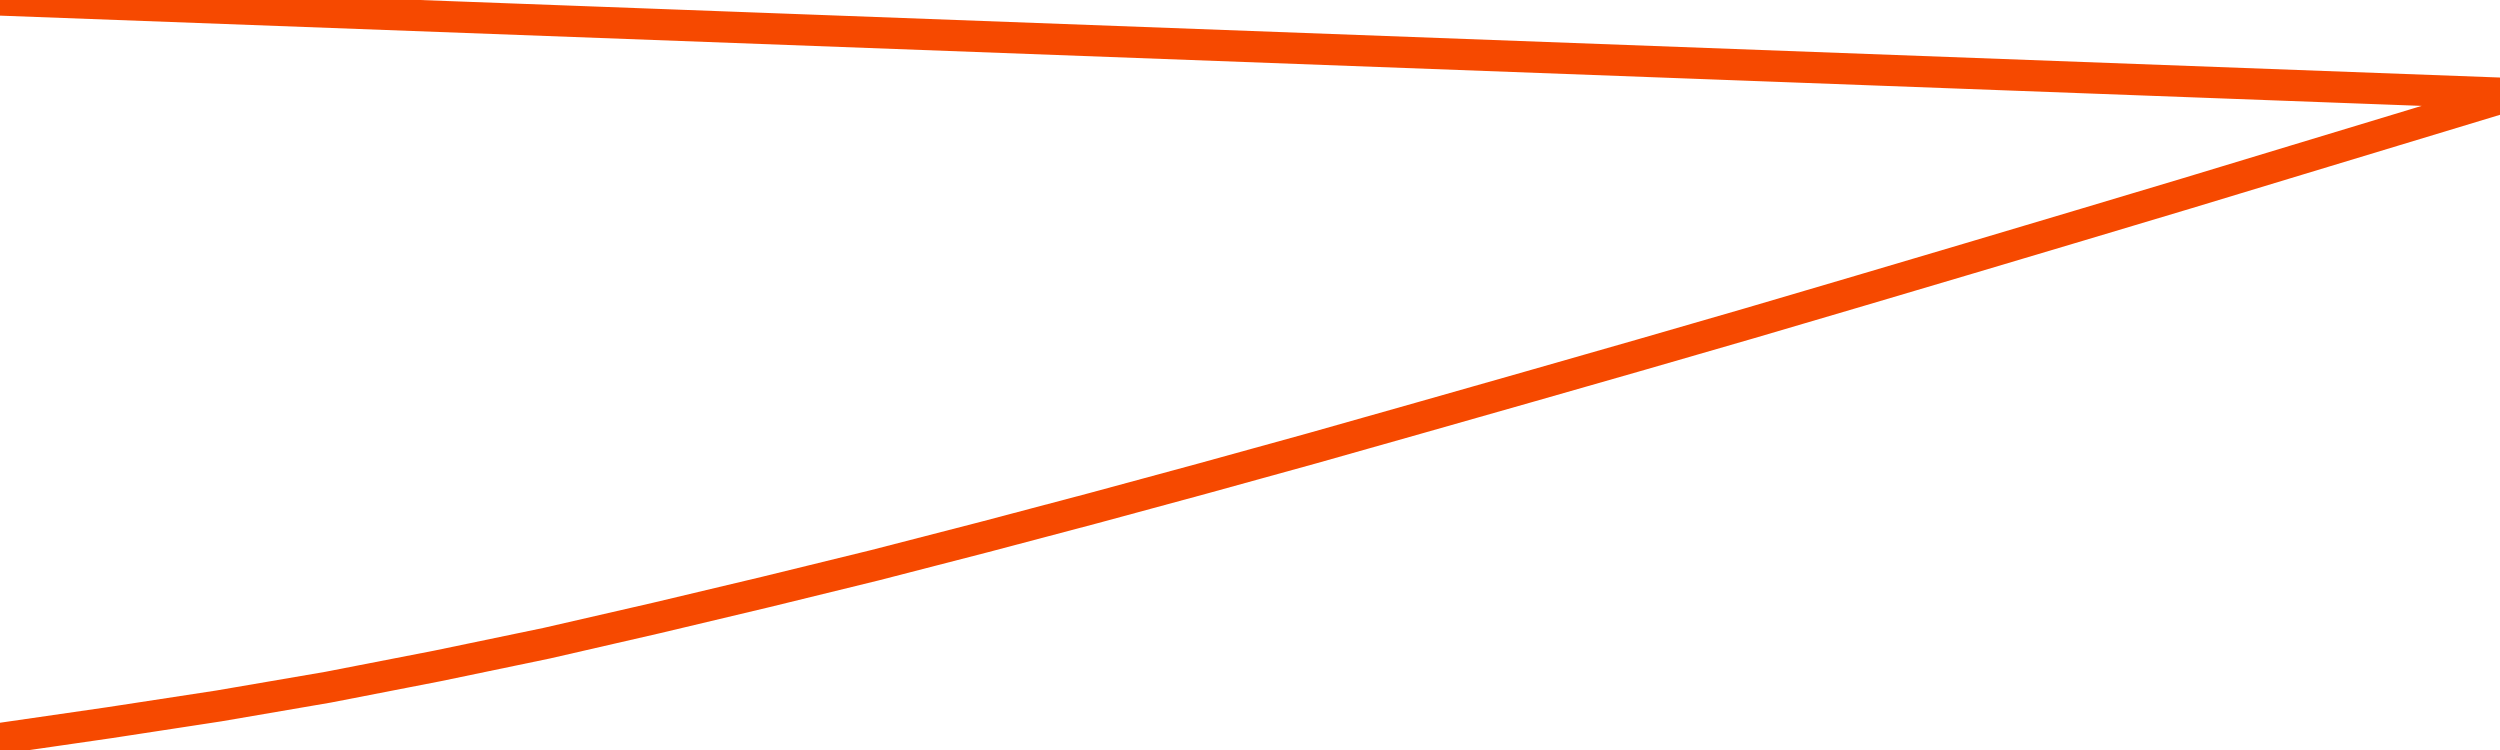       <svg
        version="1.1"
        xmlns="http://www.w3.org/2000/svg"
        width="80"
        height="24"
        viewBox="0 0 80 24">
        <path
          fill="url(#gradient)"
          fill-opacity="0.56"
          stroke="none"
          d="M 0,26 0.0,23.633 3.5,23.126 7.0,22.59 10.5,21.99 14.0,21.309 17.5,20.581 21.0,19.777 24.5,18.944 28.0,18.087 31.5,17.184 35.0,16.258 38.5,15.309 42.0,14.342 45.5,13.351 49.0,12.355 52.5,11.353 56.0,10.34 59.5,9.309 63.0,8.272 66.5,7.229 70.0,6.181 73.5,5.12 77.0,4.06 80.5,3.0 82,26 Z"
        />
        <path
          fill="none"
          stroke="#F64900"
          stroke-width="1"
          stroke-linejoin="round"
          stroke-linecap="round"
          d="M 0.0,23.633 3.5,23.126 7.0,22.59 10.5,21.99 14.0,21.309 17.5,20.581 21.0,19.777 24.5,18.944 28.0,18.087 31.5,17.184 35.0,16.258 38.5,15.309 42.0,14.342 45.5,13.351 49.0,12.355 52.5,11.353 56.0,10.34 59.5,9.309 63.0,8.272 66.5,7.229 70.0,6.181 73.5,5.12 77.0,4.06 80.5,3.0.join(' ') }"
        />
      </svg>
